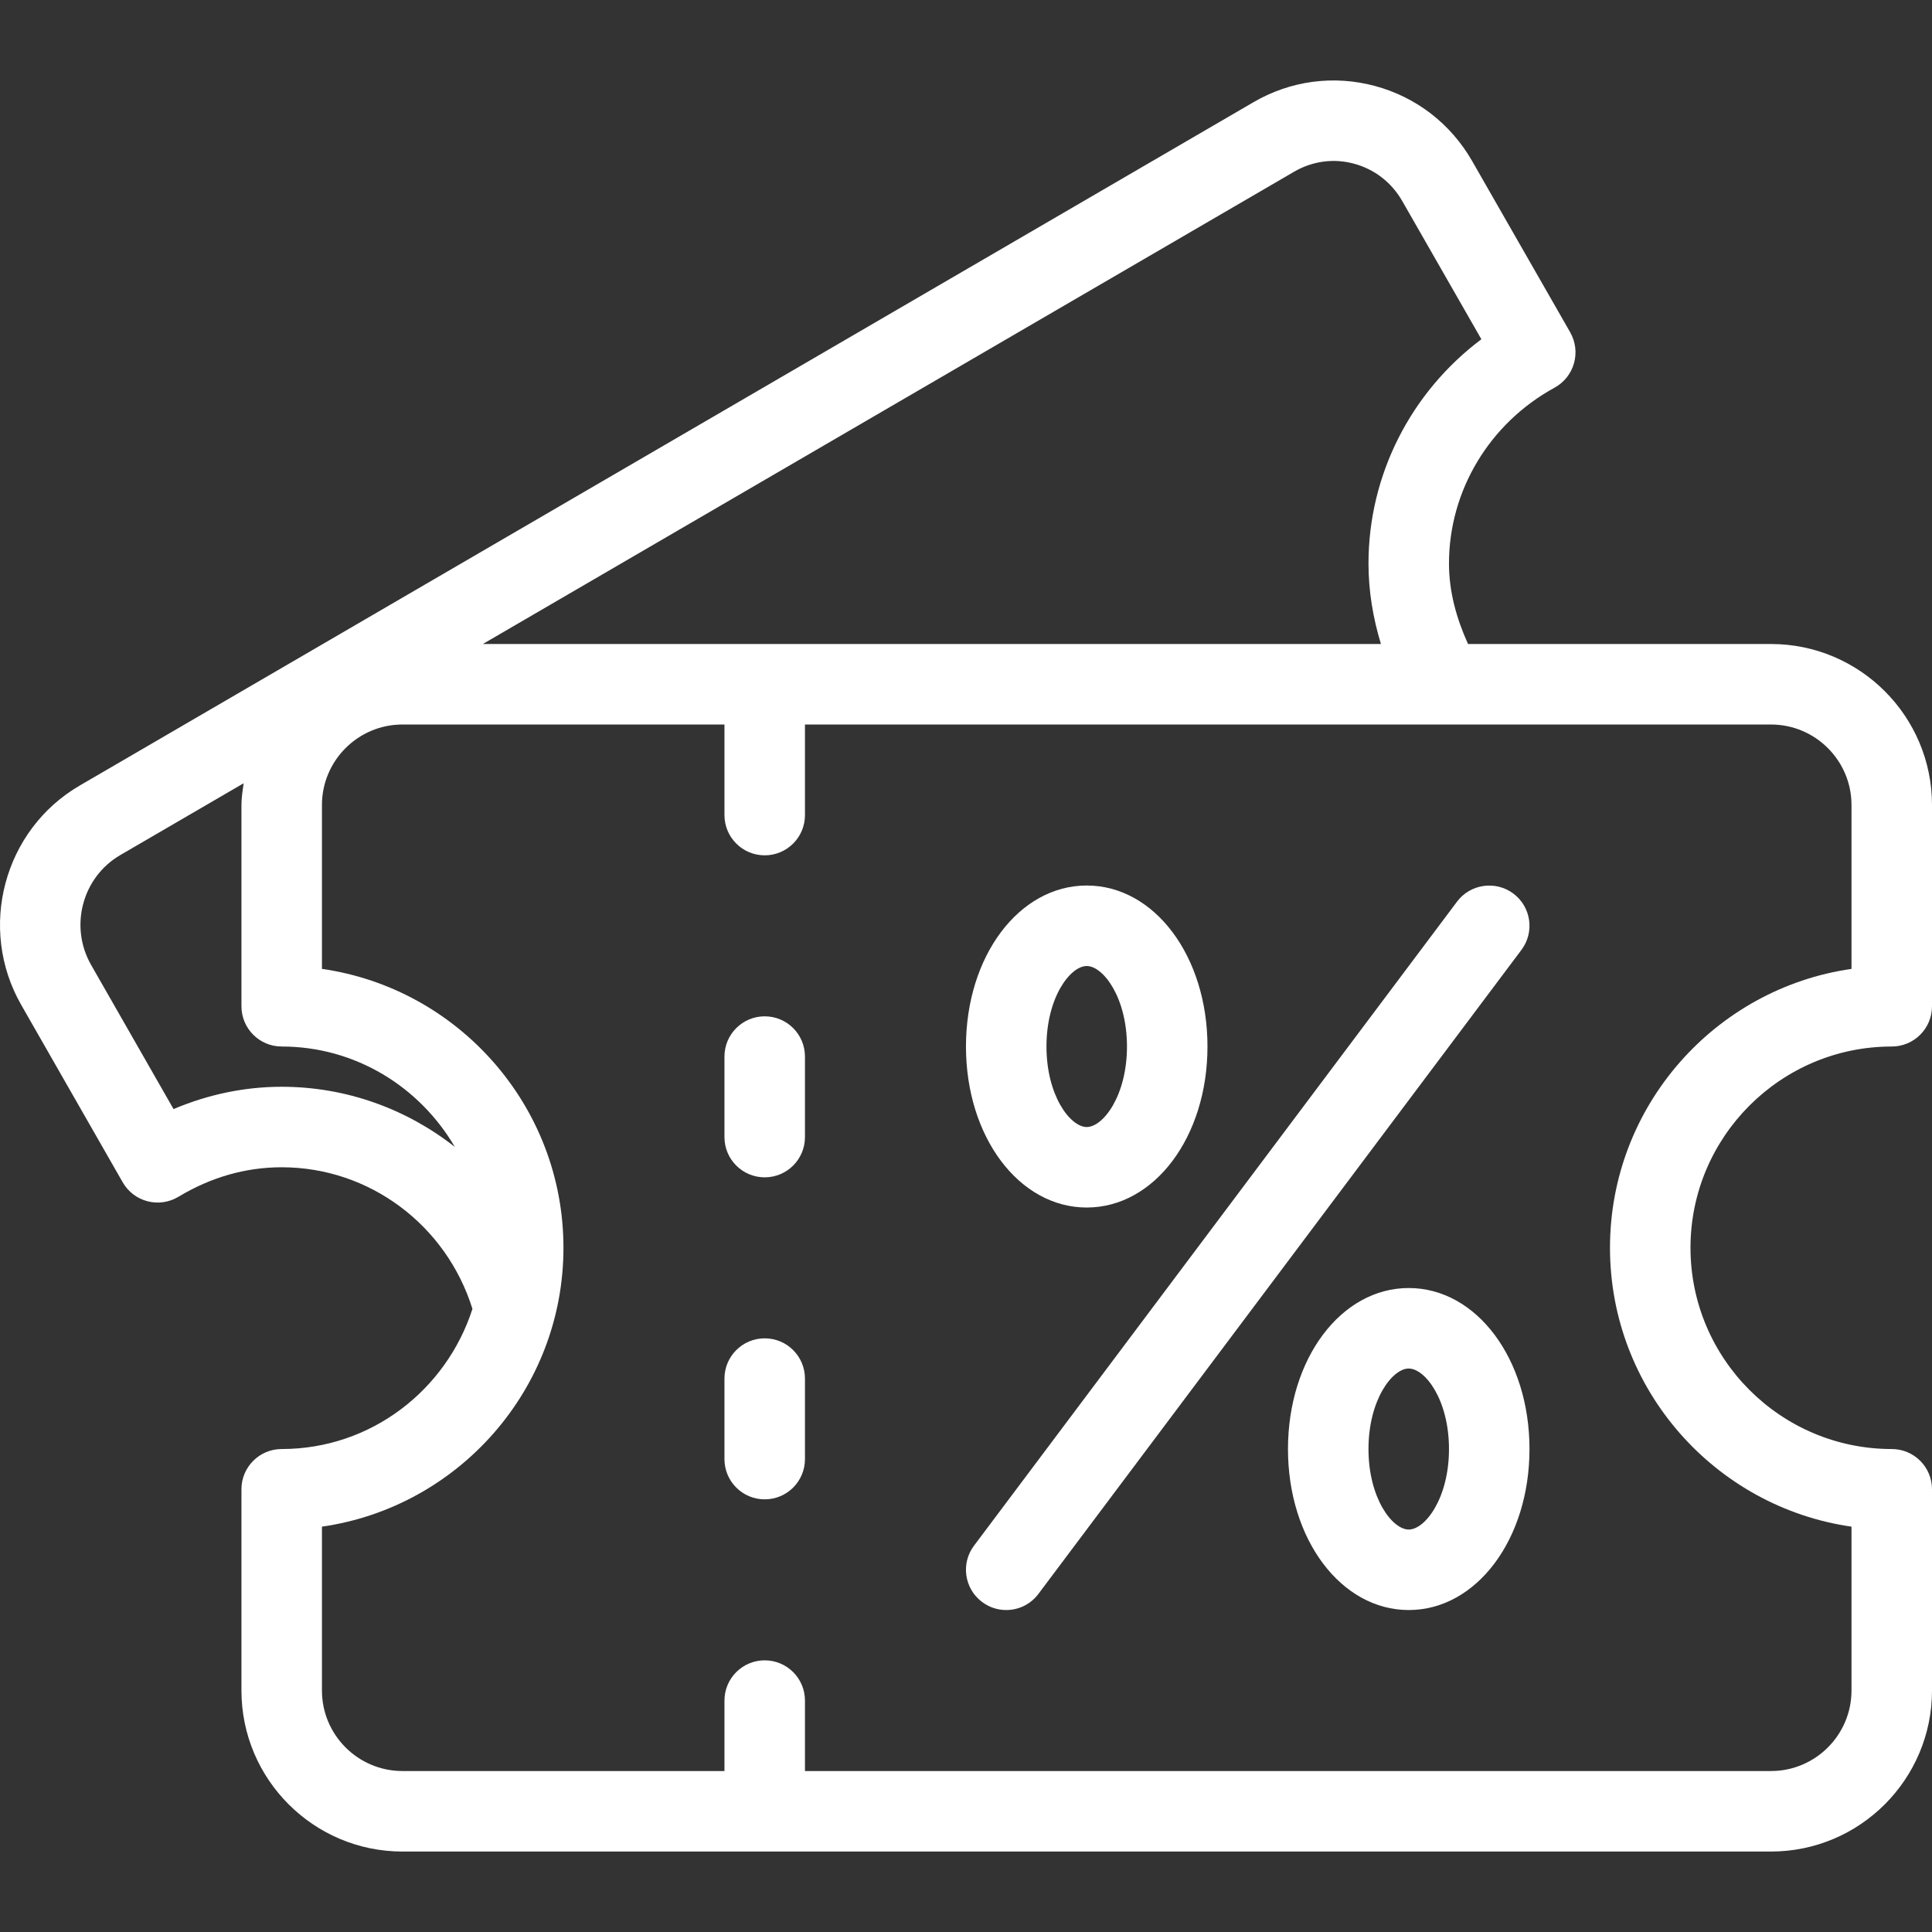 <?xml version="1.0" encoding="UTF-8"?> <svg xmlns="http://www.w3.org/2000/svg" xmlns:xlink="http://www.w3.org/1999/xlink" xmlns:svgjs="http://svgjs.com/svgjs" width="512" height="512" x="0" y="0" viewBox="0 0 511.984 511.984" style="enable-background:new 0 0 512 512" xml:space="preserve"><rect x="0" y="0" width="511.984" height="511.984" fill="#333333" stroke="none"/> <g> <g xmlns="http://www.w3.org/2000/svg"> <g> <g> <path d="M501.317,277.329c5.896,0,10.667-4.771,10.667-10.667v-53.333c0-23.531-19.135-42.667-42.667-42.667h-80.288 c-3.063-6.785-5.046-13.863-5.046-21.333c0-19.313,10.719-37.167,27.979-46.594c2.51-1.375,4.375-3.708,5.146-6.469 c0.781-2.75,0.417-5.708-1-8.198l-25.99-45.396c-5.677-9.896-14.844-16.969-25.813-19.906 c-10.917-2.917-22.333-1.385-32.104,4.302L21.14,208.162c-20.188,11.75-27.135,37.854-15.5,58.167l26.875,46.979 c1.427,2.5,3.802,4.313,6.583,5.031c2.771,0.719,5.729,0.292,8.188-1.188c8.604-5.188,17.813-7.823,27.365-7.823 c23.284,0,43.624,15.34,50.548,37.53c-6.905,21.46-26.824,37.137-50.548,37.137c-5.896,0-10.667,4.771-10.667,10.667v53.333 c0,23.531,19.135,42.667,42.667,42.667h362.667c23.531,0,42.667-19.135,42.667-42.667v-53.333 c0-5.896-4.771-10.667-10.667-10.667c-29.406,0-53.333-23.927-53.333-53.333C447.984,301.256,471.911,277.329,501.317,277.329z M342.942,45.506c4.823-2.813,10.49-3.594,15.844-2.135c5.448,1.458,9.99,4.979,12.813,9.906l20.969,36.625 c-18.677,14.01-29.917,35.938-29.917,59.427c0,7.234,1.191,14.406,3.298,21.333H127.955L342.942,45.506z M74.65,287.996 c-9.76,0-19.5,2.021-28.656,5.917l-21.833-38.177c-5.844-10.188-2.375-23.26,7.708-29.135l32.698-19.035 c-0.26,1.904-0.583,3.79-0.583,5.764v53.333c0,5.896,4.771,10.667,10.667,10.667c19.626,0,36.622,10.777,45.883,26.609 C107.761,293.889,91.76,287.996,74.65,287.996z M426.65,330.662c0,37.552,27.865,68.719,64,73.906v43.427 c0,11.76-9.573,21.333-21.333,21.333h-256v-18.667c0-5.896-4.771-10.667-10.667-10.667c-5.896,0-10.667,4.771-10.667,10.667 v18.667H106.65c-11.76,0-21.333-9.573-21.333-21.333v-43.427c36.135-5.188,64-36.354,64-73.906s-27.865-68.719-64-73.906v-43.427 c0-11.76,9.573-21.333,21.333-21.333h85.333v24c0,5.896,4.771,10.667,10.667,10.667c5.896,0,10.667-4.771,10.667-10.667v-24h256 c11.76,0,21.333,9.573,21.333,21.333v43.427C454.515,261.943,426.65,293.11,426.65,330.662z" fill="#ffffff" data-original="#000000" style=""></path> <path d="M202.65,269.329c-5.896,0-10.667,4.771-10.667,10.667v21.333c0,5.896,4.771,10.667,10.667,10.667 c5.896,0,10.667-4.771,10.667-10.667v-21.333C213.317,274.1,208.546,269.329,202.65,269.329z" fill="#ffffff" data-original="#000000" style=""></path> <path d="M202.65,354.662c-5.896,0-10.667,4.771-10.667,10.667v21.333c0,5.896,4.771,10.667,10.667,10.667 c5.896,0,10.667-4.771,10.667-10.667v-21.333C213.317,359.433,208.546,354.662,202.65,354.662z" fill="#ffffff" data-original="#000000" style=""></path> <path d="M401.046,236.798c-4.698-3.51-11.396-2.573-14.927,2.135l-128,170.667c-3.542,4.708-2.583,11.396,2.135,14.927 c1.917,1.438,4.156,2.135,6.385,2.135c3.25,0,6.448-1.469,8.542-4.271l128-170.667 C406.723,247.016,405.765,240.329,401.046,236.798z" fill="#ffffff" data-original="#000000" style=""></path> <path d="M287.984,319.996c17.948,0,32-18.74,32-42.667c0-23.927-14.052-42.667-32-42.667s-32,18.74-32,42.667 C255.984,301.256,270.036,319.996,287.984,319.996z M287.984,255.996c4.354,0,10.667,8.313,10.667,21.333 c0,13.021-6.313,21.333-10.667,21.333s-10.667-8.313-10.667-21.333C277.317,264.308,283.63,255.996,287.984,255.996z" fill="#ffffff" data-original="#000000" style=""></path> <path d="M373.317,341.329c-17.948,0-32,18.74-32,42.667s14.052,42.667,32,42.667s32-18.74,32-42.667 S391.265,341.329,373.317,341.329z M373.317,405.329c-4.354,0-10.667-8.313-10.667-21.333s6.313-21.333,10.667-21.333 s10.667,8.313,10.667,21.333S377.671,405.329,373.317,405.329z" fill="#ffffff" data-original="#000000" style=""></path> </g> </g> </g> <g xmlns="http://www.w3.org/2000/svg"> </g> <g xmlns="http://www.w3.org/2000/svg"> </g> <g xmlns="http://www.w3.org/2000/svg"> </g> <g xmlns="http://www.w3.org/2000/svg"> </g> <g xmlns="http://www.w3.org/2000/svg"> </g> <g xmlns="http://www.w3.org/2000/svg"> </g> <g xmlns="http://www.w3.org/2000/svg"> </g> <g xmlns="http://www.w3.org/2000/svg"> </g> <g xmlns="http://www.w3.org/2000/svg"> </g> <g xmlns="http://www.w3.org/2000/svg"> </g> <g xmlns="http://www.w3.org/2000/svg"> </g> <g xmlns="http://www.w3.org/2000/svg"> </g> <g xmlns="http://www.w3.org/2000/svg"> </g> <g xmlns="http://www.w3.org/2000/svg"> </g> <g xmlns="http://www.w3.org/2000/svg"> </g> </g> </svg> 